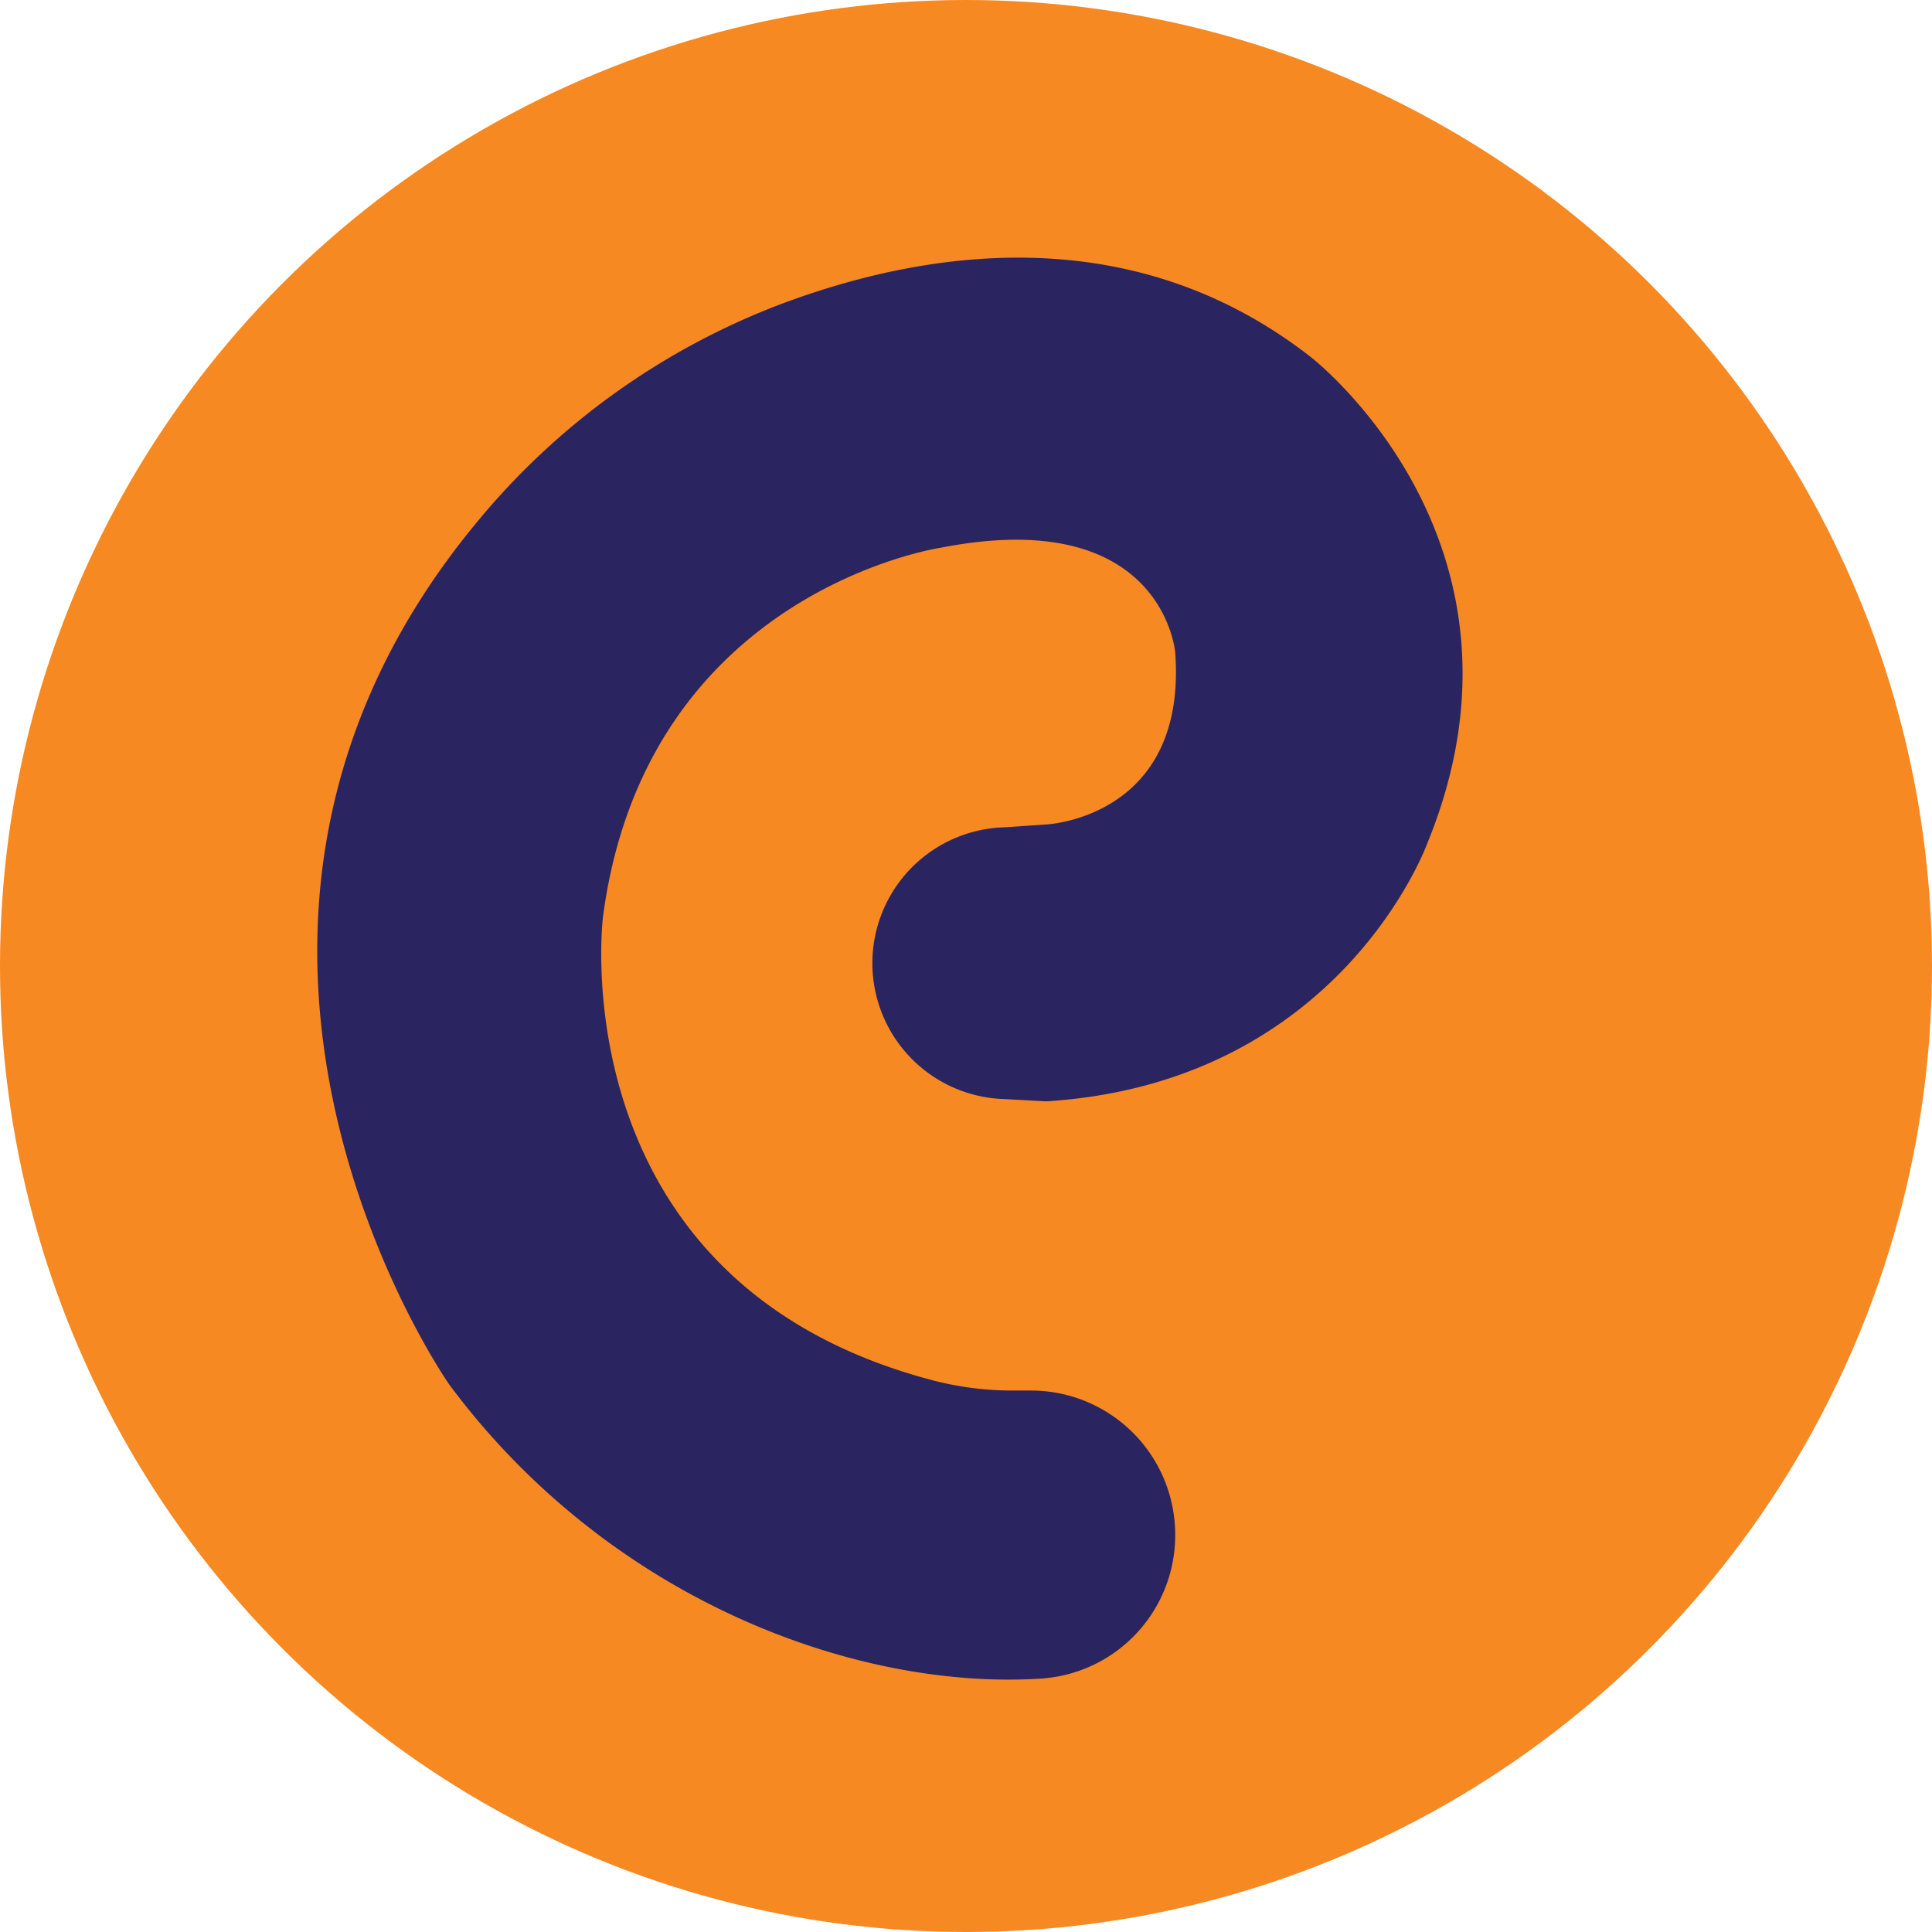 <svg data-name="Layer 1" xmlns="http://www.w3.org/2000/svg" viewBox="0 0 314 314" width="2500" height="2500"><title>equa</title><circle cx="157" cy="157" r="157" fill="#f68922"/><path d="M153 89s-48 7-55 60c0 0-7.42 59.33 53.61 75.34a51.05 51.05 0 0 0 12.95 1.66h3A23.43 23.43 0 0 1 191 249.43a23.34 23.34 0 0 1-21.6 23.37c-30 2-70.27-12.62-96.4-47.8 0 0-51.17-73.09 4.6-140.24a118.32 118.32 0 0 1 49.76-35.5c22.92-8.52 56.49-14 85.64 8.74 0 0 39 30 19 79 0 0-14 39-62 42l-6.67-.37A22.1 22.1 0 0 1 142.07 153a22.1 22.1 0 0 1 21.15-18.54L170 134s23-1 21-28c0 0-2-24-38-17z" fill="#2a2460"/></svg>